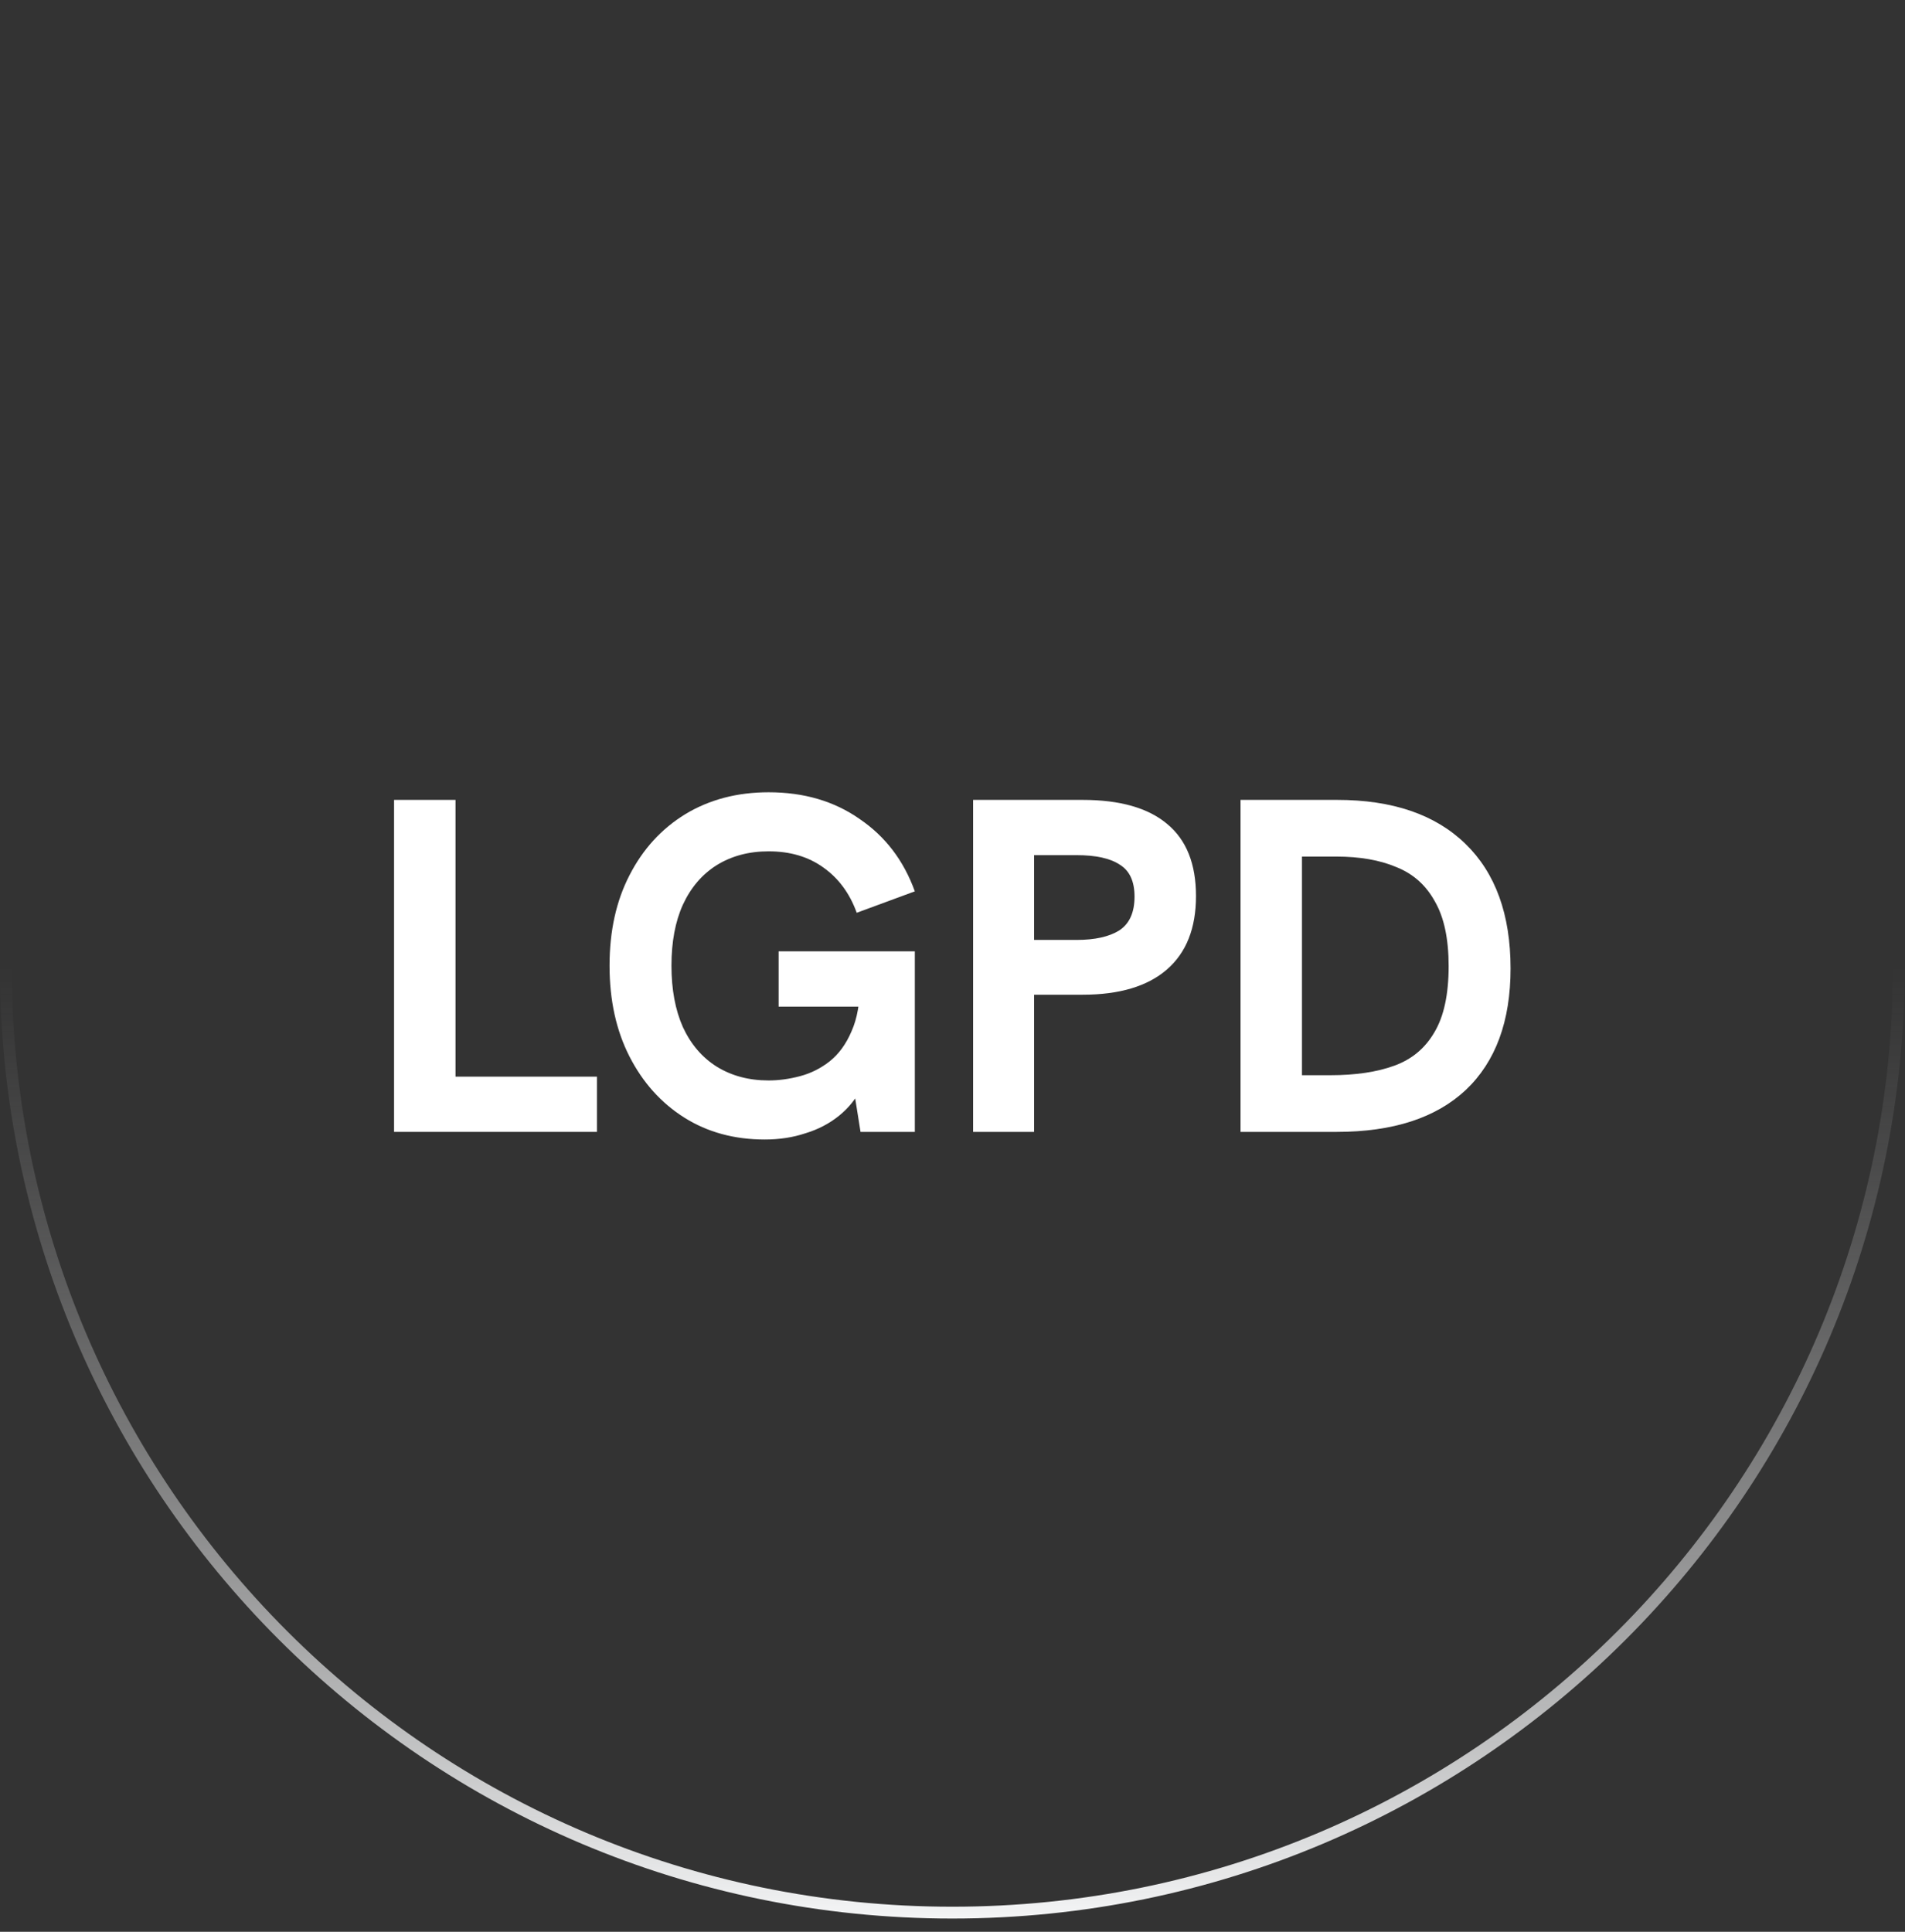 <svg width="72" height="73" viewBox="0 0 72 73" fill="none" xmlns="http://www.w3.org/2000/svg">
<rect x="0" y="0" width="72" height="73" fill="#333333" stroke="none"/>
<path d="M71.769 36.5C71.769 56.259 55.752 72.276 35.993 72.276C16.234 72.276 0.217 56.259 0.217 36.5C0.216 16.741 16.234 0.723 35.993 0.723C55.751 0.723 71.769 16.741 71.769 36.5Z" stroke="url(#paint0_linear_553_413)" stroke-width="0.447"/>
<path d="M14.894 42.773V30.227H17.216V40.685H22.562V42.773H14.894Z" fill="white"/>
<path d="M28.906 43.061C27.754 43.061 26.74 42.785 25.864 42.233C24.988 41.681 24.298 40.913 23.794 39.929C23.29 38.945 23.038 37.799 23.038 36.491C23.038 35.183 23.29 34.043 23.794 33.071C24.298 32.087 25 31.319 25.9 30.767C26.812 30.215 27.862 29.939 29.05 29.939C30.382 29.939 31.528 30.275 32.488 30.947C33.46 31.607 34.156 32.519 34.576 33.683L32.38 34.493C32.116 33.761 31.696 33.191 31.12 32.783C30.556 32.375 29.866 32.171 29.05 32.171C28.306 32.171 27.652 32.345 27.088 32.693C26.536 33.041 26.11 33.539 25.81 34.187C25.522 34.823 25.378 35.591 25.378 36.491C25.378 37.391 25.522 38.165 25.81 38.813C26.11 39.461 26.536 39.959 27.088 40.307C27.652 40.655 28.306 40.829 29.05 40.829C29.434 40.829 29.83 40.775 30.238 40.667C30.646 40.559 31.018 40.373 31.354 40.109C31.702 39.833 31.978 39.455 32.182 38.975C32.398 38.495 32.506 37.883 32.506 37.139V36.419L33.028 38.039H29.428V35.951H34.576V42.773H32.524L32.2 40.739L32.596 41.045C32.38 41.489 32.086 41.861 31.714 42.161C31.342 42.461 30.916 42.683 30.436 42.827C29.968 42.983 29.458 43.061 28.906 43.061Z" fill="white"/>
<path d="M36.779 42.773V30.227H40.919C42.334 30.227 43.403 30.533 44.123 31.145C44.843 31.745 45.203 32.651 45.203 33.863C45.203 35.075 44.837 35.999 44.105 36.635C43.373 37.271 42.31 37.589 40.919 37.589H39.083V42.773H36.779ZM39.083 35.519H40.684C41.38 35.519 41.92 35.399 42.304 35.159C42.688 34.907 42.88 34.481 42.88 33.881C42.88 33.305 42.694 32.903 42.322 32.675C41.962 32.435 41.416 32.315 40.684 32.315H39.083V35.519Z" fill="white"/>
<path d="M46.886 42.773V30.227H50.54C52.628 30.227 54.242 30.779 55.382 31.883C56.522 32.987 57.092 34.559 57.092 36.599C57.092 38.591 56.528 40.121 55.4 41.189C54.272 42.245 52.646 42.773 50.522 42.773H46.886ZM49.208 40.631H50.288C51.236 40.631 52.04 40.511 52.7 40.271C53.36 40.031 53.864 39.611 54.212 39.011C54.572 38.411 54.752 37.577 54.752 36.509C54.752 35.477 54.578 34.661 54.23 34.061C53.894 33.449 53.408 33.017 52.772 32.765C52.148 32.501 51.392 32.369 50.504 32.369H49.208V40.631Z" fill="white"/>
<defs>
<linearGradient id="paint0_linear_553_413" x1="35.993" y1="72.5" x2="35.993" y2="36.5" gradientUnits="userSpaceOnUse">
<stop stop-color="#F4F5F6"/>
<stop offset="1" stop-color="#8F8F90" stop-opacity="0"/>
</linearGradient>
</defs>
</svg>
